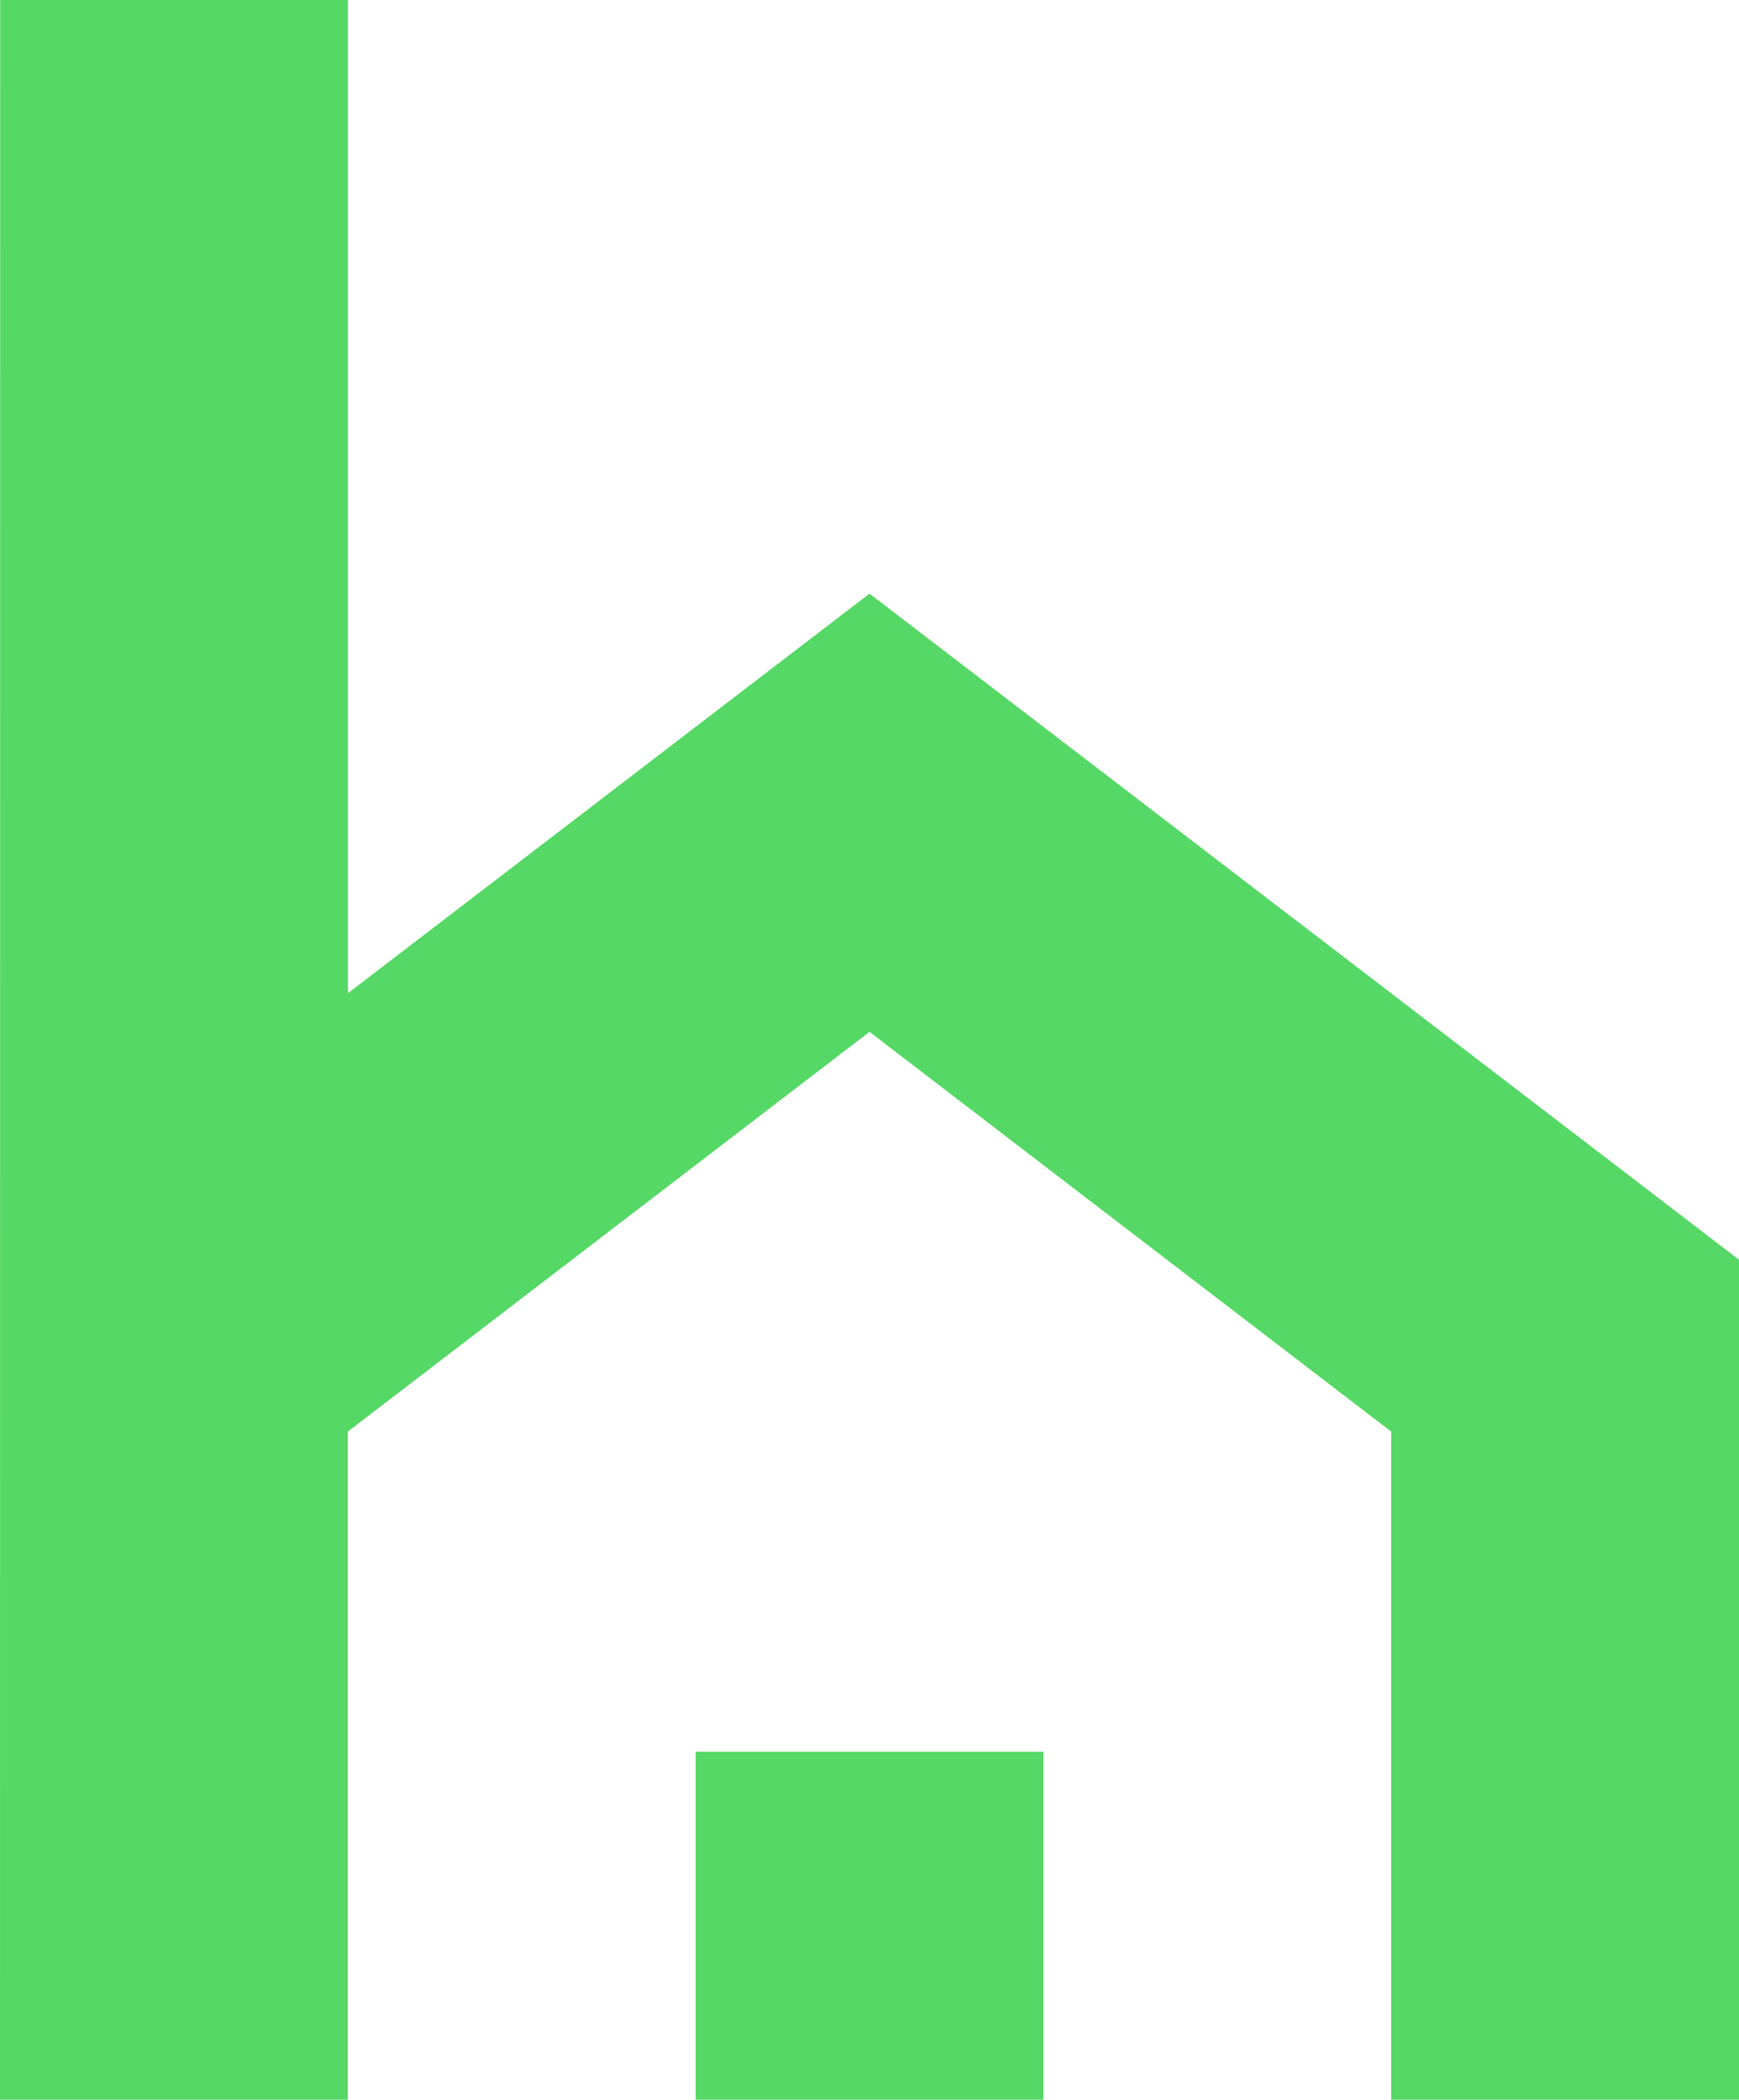 <?xml version="1.0" encoding="UTF-8" standalone="no"?>
<!-- Generator: Adobe Illustrator 26.3.1, SVG Export Plug-In . SVG Version: 6.00 Build 0)  -->

<svg
   version="1.1"
   id="Layer_1"
   x="0px"
   y="0px"
   viewBox="0 0 283.46 342.15"
   style="enable-background:new 0 0 283.46 342.15;"
   xml:space="preserve"
   sodipodi:docname="h-green.svg"
   inkscape:version="1.2.1 (9c6d41e4, 2022-07-14)"
   xmlns:inkscape="http://www.inkscape.org/namespaces/inkscape"
   xmlns:sodipodi="http://sodipodi.sourceforge.net/DTD/sodipodi-0.dtd"
   xmlns="http://www.w3.org/2000/svg"
   xmlns:svg="http://www.w3.org/2000/svg"><defs
   id="defs1163" /><sodipodi:namedview
   id="namedview1161"
   pagecolor="#ffffff"
   bordercolor="#000000"
   borderopacity="0.25"
   inkscape:showpageshadow="2"
   inkscape:pageopacity="0.0"
   inkscape:pagecheckerboard="0"
   inkscape:deskcolor="#d1d1d1"
   showgrid="false"
   inkscape:zoom="2.2446295"
   inkscape:cx="141.67148"
   inkscape:cy="171.075"
   inkscape:window-width="1390"
   inkscape:window-height="946"
   inkscape:window-x="0"
   inkscape:window-y="25"
   inkscape:window-maximized="0"
   inkscape:current-layer="Layer_1" />
<style
   type="text/css"
   id="style1152">
	.st0{fill:#FFFFFF;}
	.st1{fill:#F7993C;}
</style>
<g
   id="g1158"
   style="fill:#56d866;fill-opacity:1">
	<polygon
   class="st1"
   points="0.03,0 56.72,0 56.72,161.84 141.73,96.73 283.47,205.28 283.47,342.15 226.77,342.15 226.77,233.28    141.73,168.14 56.69,233.28 56.69,342.15 0,342.15  "
   id="polygon1154"
   style="fill:#56d866;fill-opacity:1" />
	<rect
   x="113.39"
   y="285.45"
   class="st1"
   width="56.69"
   height="56.69"
   id="rect1156"
   style="fill:#56d866;fill-opacity:1" />
</g>
</svg>
